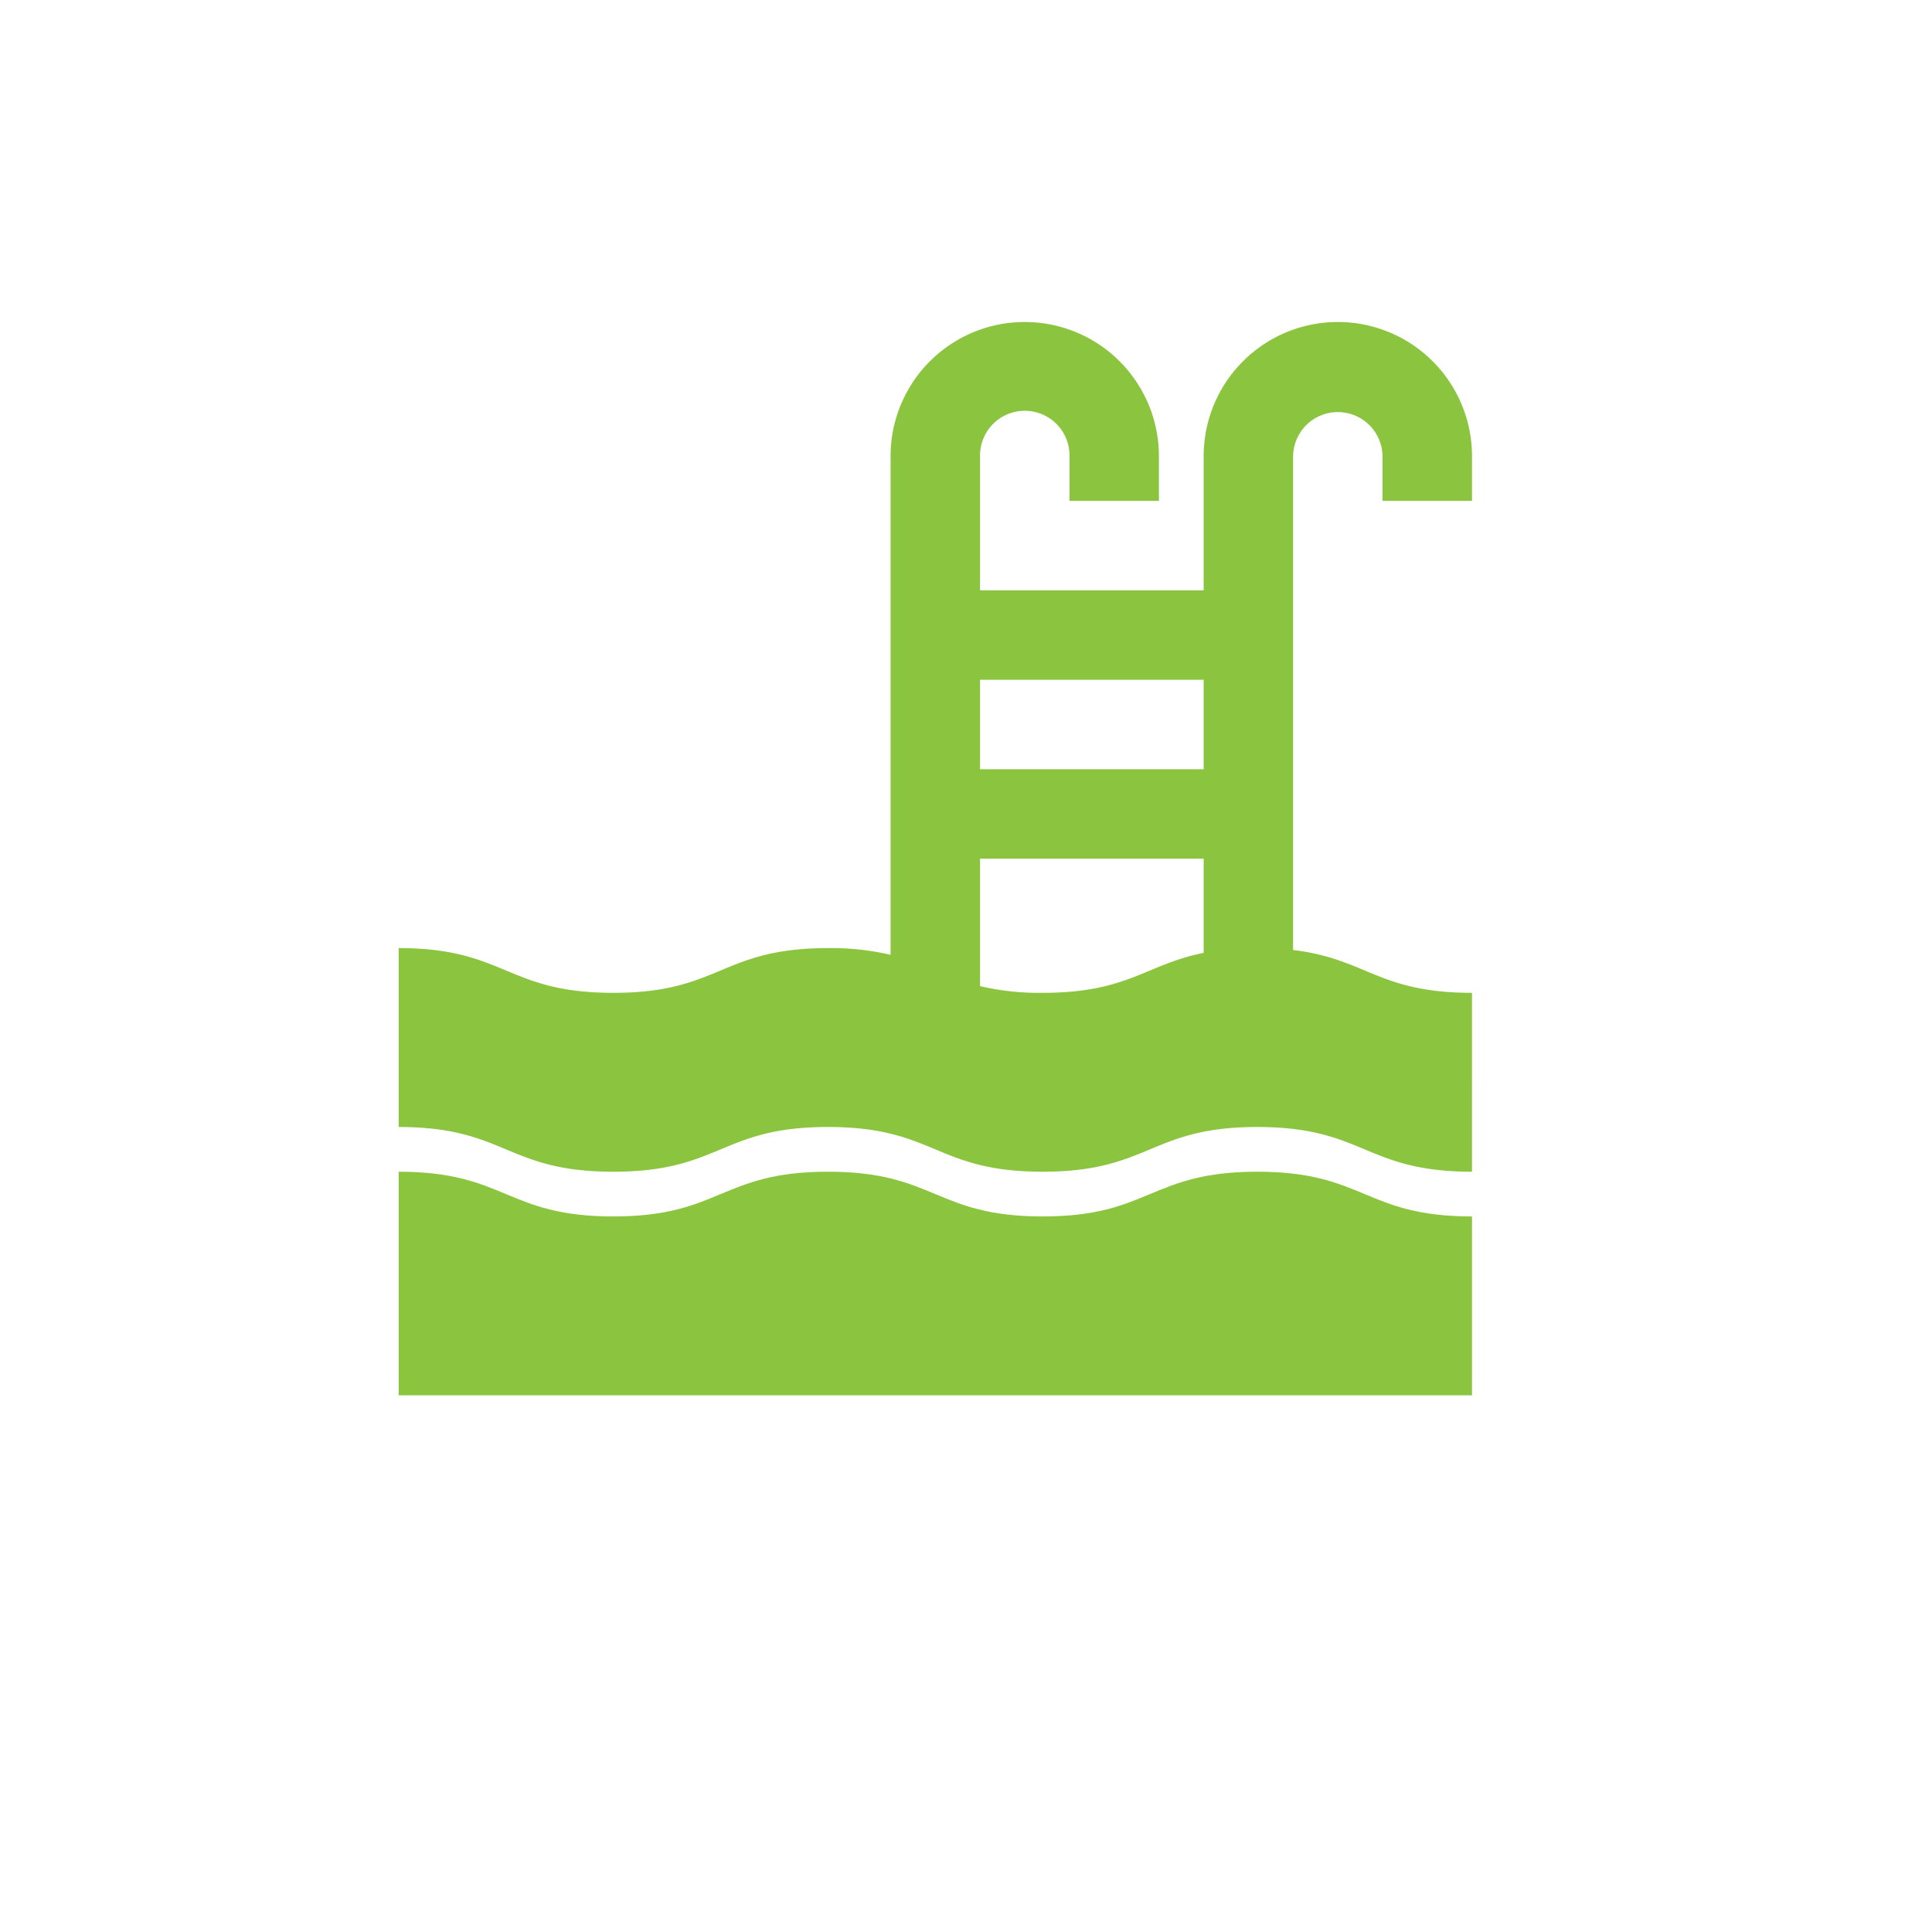 <svg xmlns="http://www.w3.org/2000/svg" width="200" height="200" viewBox="0 0 200 200">
  <g id="Group_16613" data-name="Group 16613" transform="translate(11466 -10685)">
    <circle id="Ellipse_2637" data-name="Ellipse 2637" cx="100" cy="100" r="100" transform="translate(-11466 10685)" fill="none"/>
    <g id="pool" transform="translate(-11424.73 10718.333)">
      <path id="Path_40400" data-name="Path 40400" d="M111.111,18.519v-4.63a13.889,13.889,0,1,0-27.778,0V27.778H60.185V13.889a4.63,4.63,0,1,1,9.259,0v4.63H78.7v-4.63a13.889,13.889,0,0,0-27.778,0v51.62a26.852,26.852,0,0,0-6.478-.694c-11.111,0-11.111,4.63-22.222,4.63S11.111,64.815,0,64.815V83.333c11.111,0,11.111,4.63,22.222,4.63s11.111-4.63,22.222-4.63,11.111,4.63,22.222,4.63,11.111-4.63,22.222-4.63,11.111,4.63,22.222,4.63V69.444c-9.716,0-10.937-3.54-18.519-4.429V13.889a4.63,4.63,0,0,1,9.259,0v4.63ZM83.333,37.037V46.3H60.185V37.037ZM60.185,68.75V55.556H83.333v9.753c-6,1.192-7.8,4.136-16.667,4.136a26.855,26.855,0,0,1-6.481-.694Z" transform="translate(0)" fill="#8bc53f"/>
      <path id="Path_40401" data-name="Path 40401" d="M66.667,156.63c-11.111,0-11.111-4.63-22.222-4.63s-11.111,4.63-22.222,4.63S11.111,152,0,152v23.148H111.111V156.63C100,156.63,100,152,88.889,152s-11.111,4.63-22.222,4.63Z" transform="translate(0 -64.037)" fill="#8bc53f"/>
    </g>
  </g>
</svg>
